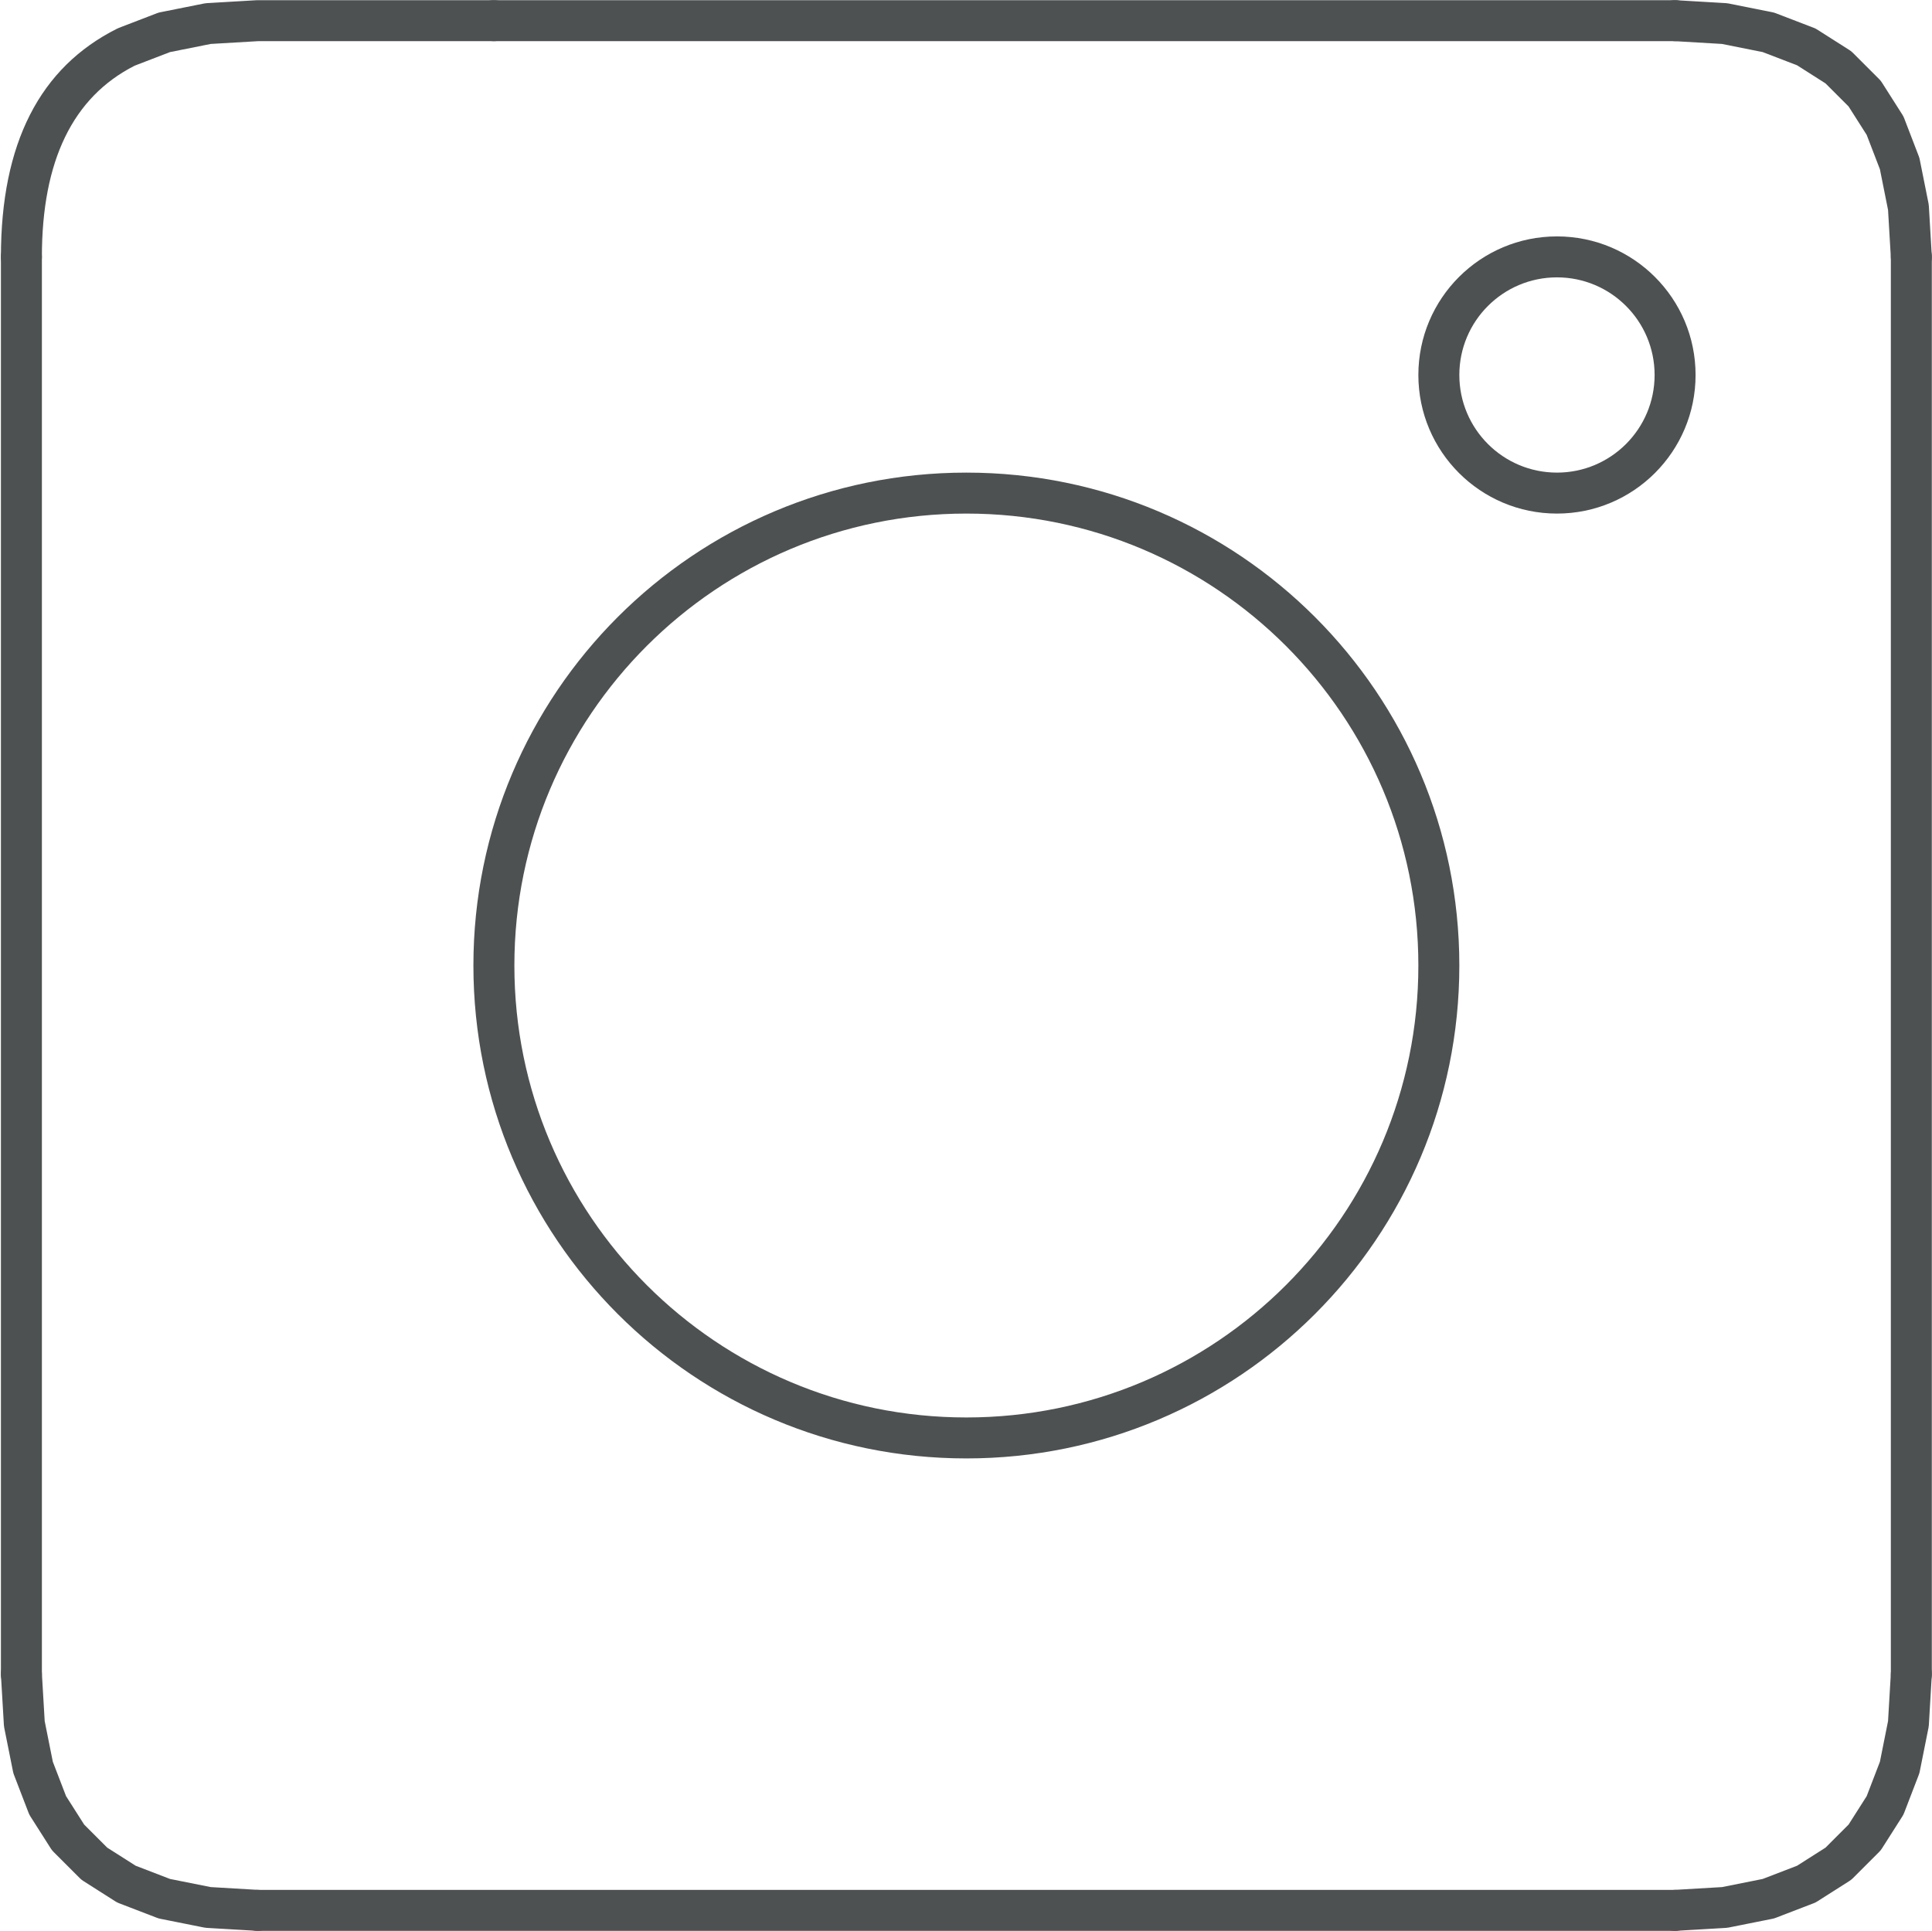 <?xml version="1.0" encoding="UTF-8" standalone="no"?><svg xmlns="http://www.w3.org/2000/svg" xmlns:xlink="http://www.w3.org/1999/xlink" fill="#4e5152" height="261.6" preserveAspectRatio="xMidYMid meet" version="1" viewBox="509.1 253.2 261.7 261.6" width="261.7" zoomAndPan="magnify"><g><g id="change1_4"><path d="M544,253.225C543.946,253.225,543.891,253.227,543.837,253.23L537.121,253.625C536.993,253.633,536.866,253.649,536.74,253.674L530.814,254.859C530.66,254.89,530.509,254.934,530.362,254.991L525.226,256.966C525.143,256.998,525.061,257.034,524.981,257.074Q509.225,264.952,509.225,288.0C509.225,289.532,510.468,290.775,512.0,290.775C513.532,290.775,514.775,289.532,514.775,288.0Q514.775,268.485,527.33,262.104L527.325,262.104L532.134,260.255L532.134,260.255L537.639,259.154L537.639,259.154L544.081,258.775L544.081,258.775L576,258.776C576.0,258.776,576.0,258.776,576,258.776C577.532,258.776,578.775,257.533,578.775,256.001C578.775,254.469,577.533,253.226,576,253.226L544,253.225 Z"/></g><g id="change1_8"><path d="M735.997,253.225C734.54,253.225,733.317,254.363,733.23,255.837C733.14,257.367,734.307,258.68,735.837,258.77L742.361,259.154L742.361,259.154L747.866,260.255L747.866,260.255L752.523,262.046L756.377,264.498L759.502,267.623L761.954,271.478L763.745,276.134L764.846,281.639L764.846,281.639L765.23,288.163C765.317,289.637,766.54,290.775,767.997,290.775C768.052,290.775,768.107,290.773,768.163,290.77C769.693,290.68,770.86,289.367,770.77,287.837L770.375,281.121C770.367,280.993,770.351,280.866,770.326,280.74L769.14,274.814C769.11,274.66,769.066,274.509,769.009,274.362L767.034,269.226C766.968,269.054,766.885,268.888,766.785,268.733L764.02,264.387C763.911,264.216,763.784,264.058,763.641,263.915L760.085,260.359C759.942,260.216,759.784,260.089,759.613,259.98L755.267,257.215C755.112,257.115,754.946,257.032,754.774,256.966L749.638,254.991C749.491,254.934,749.34,254.89,749.186,254.859L743.26,253.674C743.134,253.649,743.007,253.633,742.879,253.625L736.163,253.23C736.107,253.227,736.052,253.225,735.997,253.225 Z"/></g><g id="change1_9"><path d="M512.003,477.225C511.948,477.225,511.893,477.227,511.837,477.23C510.307,477.32,509.14,478.633,509.23,480.163L509.625,486.879C509.633,487.007,509.649,487.134,509.674,487.26L510.86,493.186C510.89,493.34,510.934,493.491,510.991,493.638L512.966,498.774C513.032,498.946,513.116,499.112,513.215,499.267L515.98,503.613C516.089,503.784,516.216,503.942,516.359,504.085L519.915,507.641C520.058,507.784,520.216,507.911,520.387,508.02L524.733,510.785C524.888,510.884,525.054,510.968,525.226,511.034L530.362,513.009C530.509,513.066,530.66,513.11,530.814,513.14L536.74,514.326C536.866,514.351,536.993,514.367,537.121,514.375L543.837,514.77C543.893,514.773,543.948,514.775,544.003,514.775C545.46,514.775,546.683,513.637,546.77,512.163C546.86,510.633,545.693,509.32,544.163,509.23L537.639,508.846L532.134,507.745L532.134,507.745L527.478,505.954L523.623,503.502L520.499,500.377L518.046,496.522L516.255,491.866L515.154,486.361L515.154,486.361L514.77,479.837C514.683,478.363,513.46,477.225,512.003,477.225 Z"/></g><g id="change1_2"><path d="M767.997,477.225C766.54,477.225,765.317,478.363,765.23,479.837L764.846,486.361L763.745,491.866L763.745,491.866L761.954,496.522L761.954,496.522L759.502,500.377L756.377,503.502L756.377,503.502L752.523,505.954L752.523,505.954L747.866,507.745L742.361,508.846L742.361,508.846L735.837,509.23C734.307,509.32,733.14,510.633,733.23,512.163C733.317,513.637,734.54,514.775,735.997,514.775C736.052,514.775,736.107,514.773,736.163,514.77L742.879,514.375C743.007,514.367,743.134,514.351,743.26,514.326L749.186,513.141C749.34,513.11,749.491,513.066,749.638,513.009L754.774,511.034C754.946,510.968,755.112,510.885,755.267,510.785L759.613,508.02C759.784,507.911,759.942,507.784,760.085,507.641L763.641,504.085C763.784,503.942,763.911,503.784,764.02,503.613L766.785,499.267C766.885,499.112,766.968,498.946,767.034,498.774L769.009,493.638C769.066,493.491,769.11,493.34,769.14,493.186L770.326,487.26C770.351,487.134,770.367,487.007,770.375,486.879L770.77,480.163C770.86,478.633,769.693,477.32,768.163,477.23C768.107,477.227,768.052,477.225,767.997,477.225 Z"/></g><g id="change1_6"><path d="M768.0,285.225C766.468,285.225,765.225,286.468,765.225,288.0L765.225,480C765.225,481.532,766.468,482.775,768.0,482.775C769.532,482.775,770.775,481.532,770.775,480L770.775,288.0C770.775,286.468,769.532,285.225,768.0,285.225 Z"/></g><g id="change1_5"><path d="M544.0,509.225C542.468,509.225,541.225,510.468,541.225,512.0C541.225,513.532,542.468,514.775,544.0,514.775L736.0,514.776C737.532,514.776,738.775,513.533,738.775,512.001C738.775,510.469,737.532,509.226,736.0,509.226L544.0,509.225 Z"/></g><g id="change1_10"><path d="M512.0,285.225C510.468,285.225,509.225,286.468,509.225,288.0L509.225,480.0C509.225,481.532,510.468,482.775,512.0,482.775C513.532,482.775,514.775,481.532,514.775,480.0L514.775,288.0C514.775,286.468,513.532,285.225,512.0,285.225 Z"/></g><g id="change1_7"><path d="M576.0,253.225C574.468,253.225,573.225,254.468,573.225,256.0C573.225,257.532,574.468,258.775,576.0,258.775L704,258.775Q720,258.775,736,258.776C736,258.776,736,258.776,736.0,258.776C737.532,258.776,738.775,257.534,738.775,256.001C738.775,254.469,737.533,253.226,736,253.226Q720,253.226,704,253.225 Z"/></g><g id="change1_3"><path d="M706.775,384L706.775,384C706.775,420.879,676.879,450.775,640.0,450.775L640.0,450.775C603.121,450.775,573.225,420.879,573.225,384L573.225,384C573.225,347.121,603.121,317.225,640.0,317.225L640.0,317.225C676.879,317.225,706.775,347.122,706.775,384L706.775,384 M701.225,384L701.225,384C701.225,350.186,673.814,322.775,640.0,322.775L640.0,322.775C606.186,322.775,578.775,350.186,578.775,384L578.775,384C578.775,417.814,606.186,445.225,640.0,445.225L640.0,445.225C673.814,445.225,701.225,417.814,701.225,384 Z"/></g><g id="change1_1"><path d="M738.775,304.0L738.775,304.0C738.775,314.369,730.369,322.775,720.0,322.775L720.0,322.775C709.631,322.775,701.225,314.369,701.225,304.0L701.225,304.0C701.225,293.631,709.631,285.225,720.0,285.225L720.0,285.225C730.369,285.225,738.775,293.631,738.775,304.0L738.775,304.0 M733.225,304.0L733.225,304.0C733.225,296.696,727.304,290.775,720.0,290.775L720.0,290.775C712.696,290.775,706.775,296.696,706.775,304.0L706.775,304.0C706.775,311.304,712.696,317.225,720.0,317.225L720.0,317.225C727.304,317.225,733.225,311.304,733.225,304.0 Z"/></g></g></svg>
